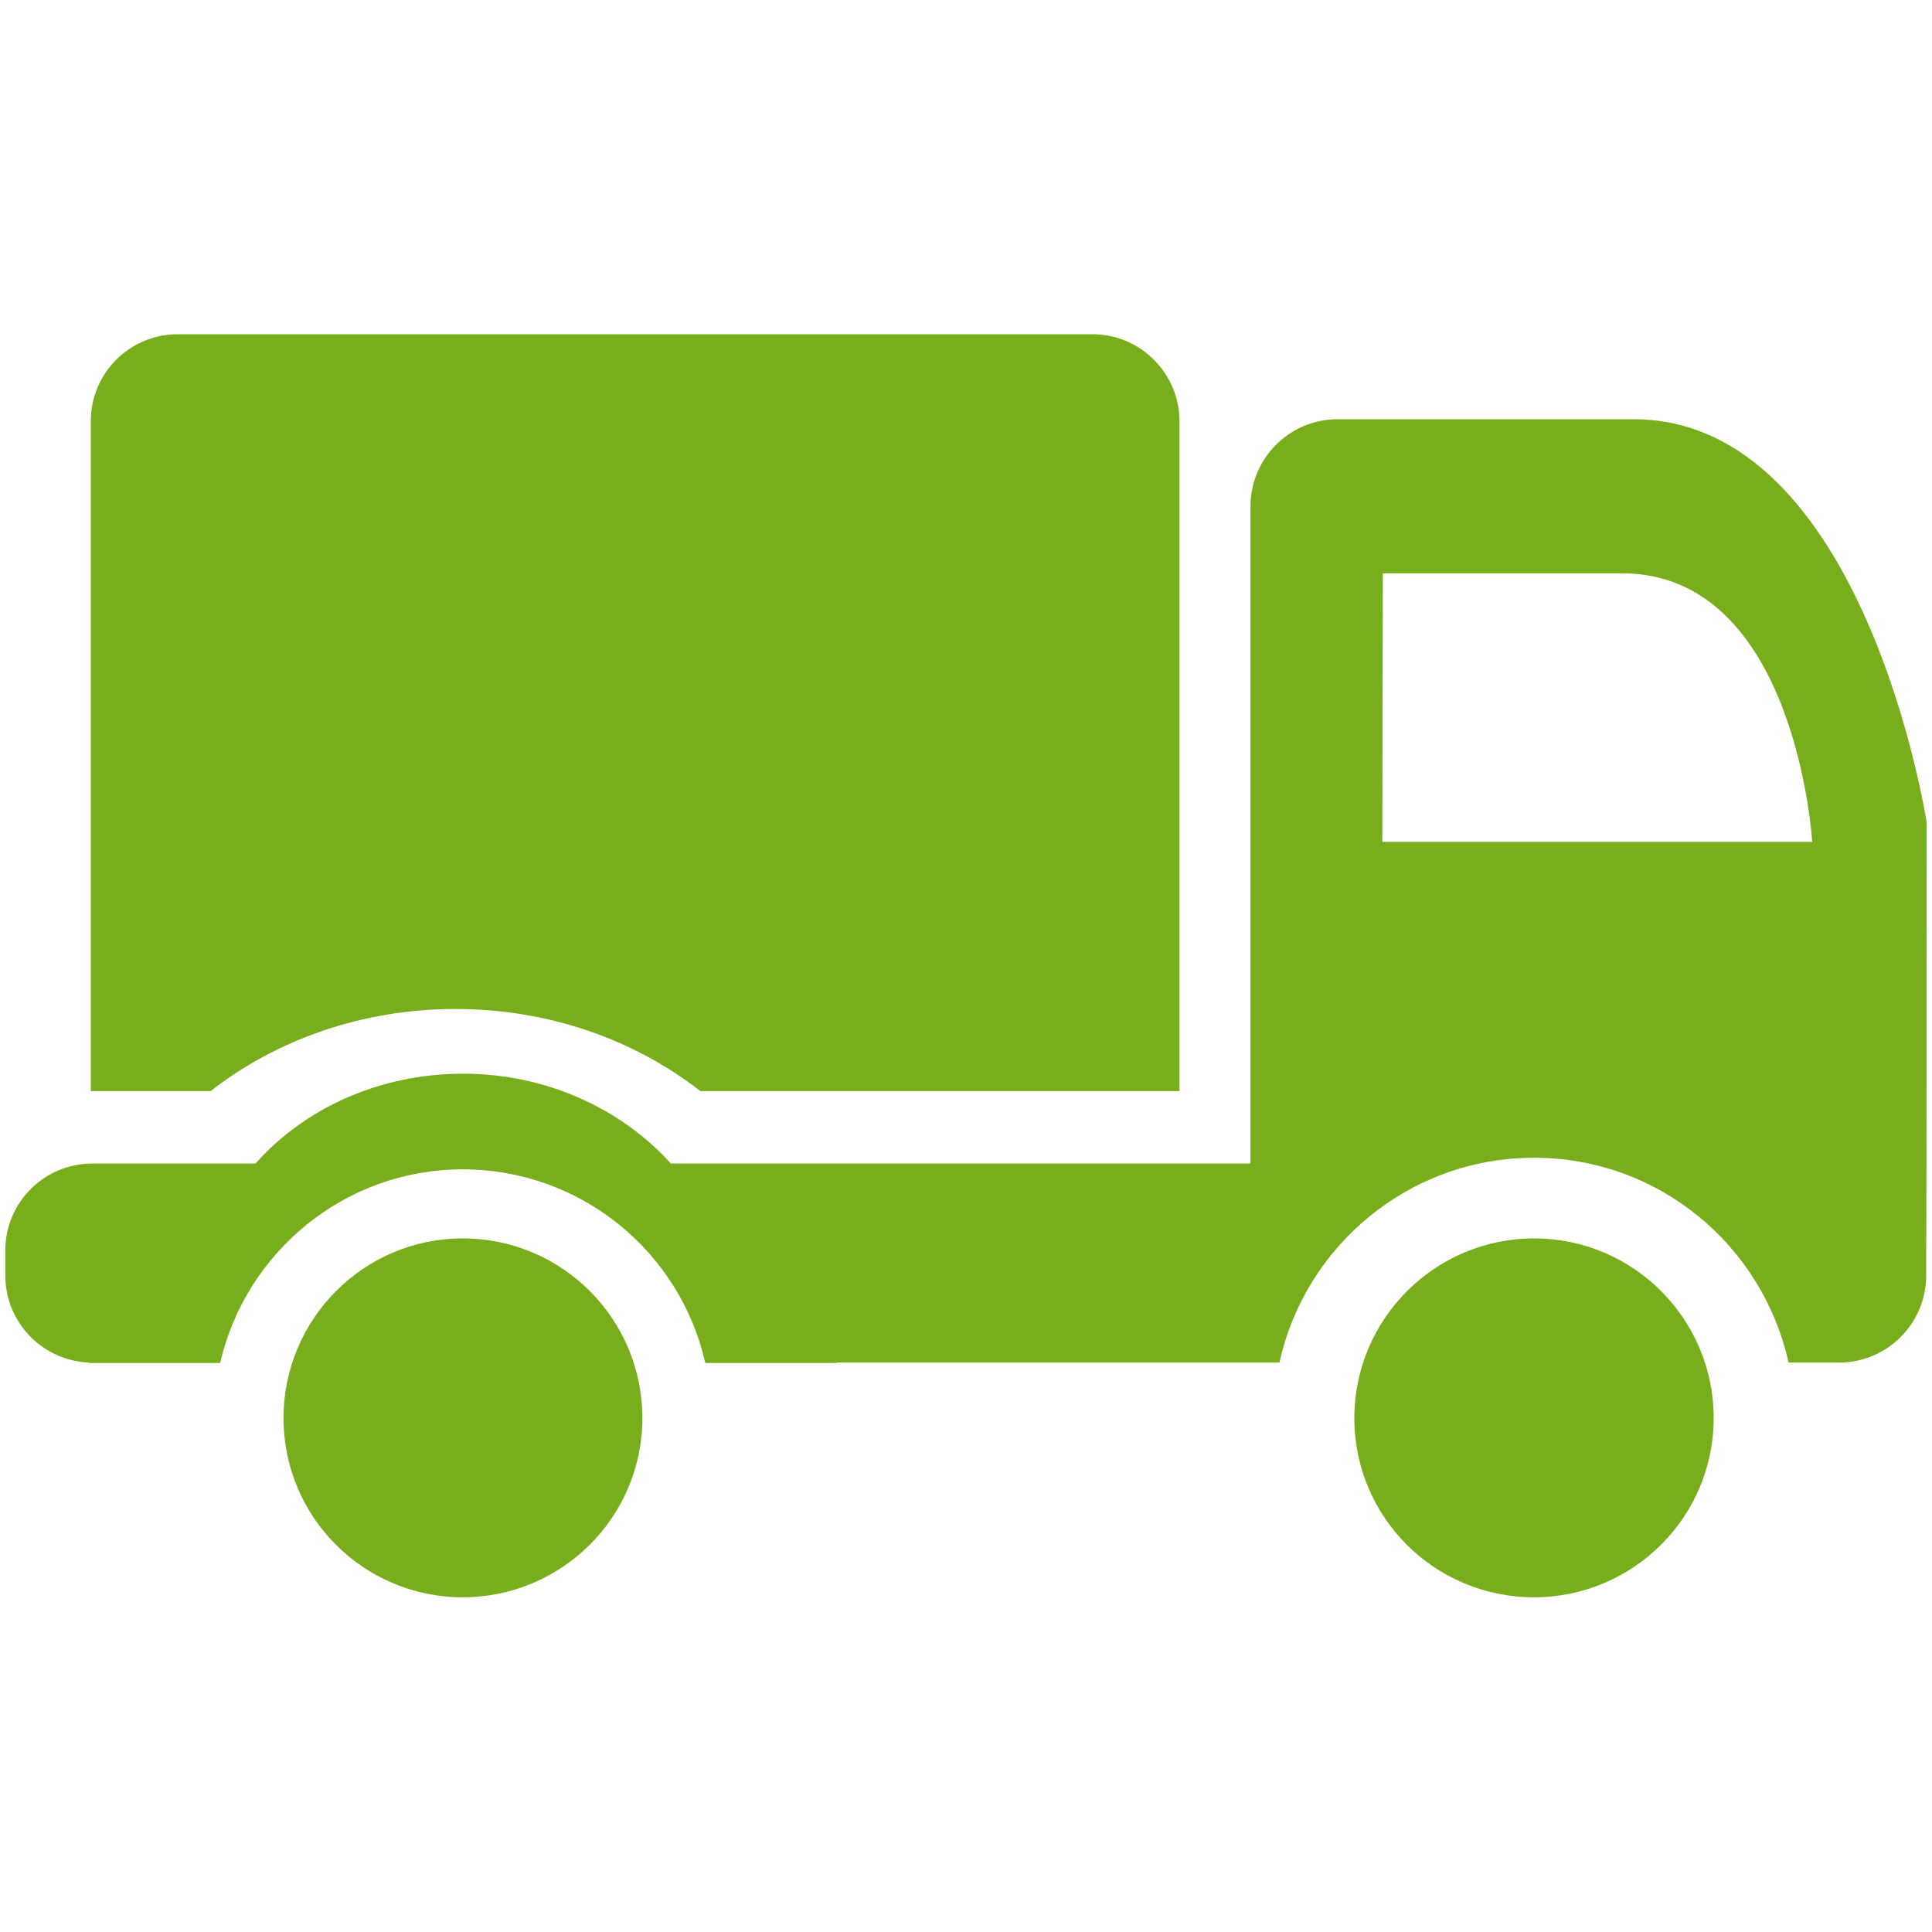 <?xml version="1.0" encoding="utf-8"?>
<!-- Generator: Adobe Illustrator 26.2.1, SVG Export Plug-In . SVG Version: 6.00 Build 0)  -->
<svg version="1.1" id="Vrstva_1" xmlns="http://www.w3.org/2000/svg" xmlns:xlink="http://www.w3.org/1999/xlink" x="0px" y="0px"
	 viewBox="0 0 40 40" style="enable-background:new 0 0 40 40;" xml:space="preserve">
<style type="text/css">
	.st0{fill:#78AE1C;}
</style>
<g>
	<g>
		<path class="st0" d="M9.43,20.89c1.94,0,3.71,0.64,5.07,1.7h9.92V8.72c0-0.99-0.81-1.8-1.8-1.8H3.68c-0.99,0-1.8,0.8-1.8,1.8
			v13.87h2.48C5.72,21.53,7.49,20.89,9.43,20.89z"/>
	</g>
	<g>
		<path class="st0" d="M39.89,17.03c0,0-1.28-8.35-6.07-8.35h-6.13c-0.99,0-1.8,0.81-1.8,1.8v13.61H15.81h-1.92
			c-1.02-1.13-2.57-1.86-4.3-1.86c-1.74,0-3.29,0.72-4.3,1.86H3.36H1.91c-0.99,0-1.8,0.8-1.8,1.8v0.52c0,0.97,0.77,1.76,1.73,1.8
			c0,0,0,0,0,0.01h2.72c0-0.01,0-0.01,0-0.01c0.53-2.29,2.58-4,5.02-4c2.45,0,4.5,1.71,5.02,4c0,0,0,0,0,0.01h2.72
			c0-0.01,0-0.01,0-0.01h9.17c0.53-2.42,2.69-4.24,5.27-4.24c2.58,0,4.73,1.81,5.27,4.24h1.05c0.99,0,1.8-0.81,1.8-1.8v-0.52
			C39.89,24.89,39.89,17.03,39.89,17.03z M37.52,17.43h-8.9l0.01-5.56h4.95C37.19,11.87,37.52,17.43,37.52,17.43z"/>
	</g>
	<g>
		<path class="st0" d="M9.58,25.64c-2.05,0-3.71,1.67-3.71,3.72s1.66,3.71,3.71,3.71c2.05,0,3.72-1.66,3.72-3.71
			S11.64,25.64,9.58,25.64z"/>
	</g>
	<g>
		<path class="st0" d="M31.76,25.64c-2.05,0-3.72,1.67-3.72,3.72s1.66,3.71,3.72,3.71c2.05,0,3.72-1.66,3.72-3.71
			S33.82,25.64,31.76,25.64z"/>
	</g>
</g>
</svg>
